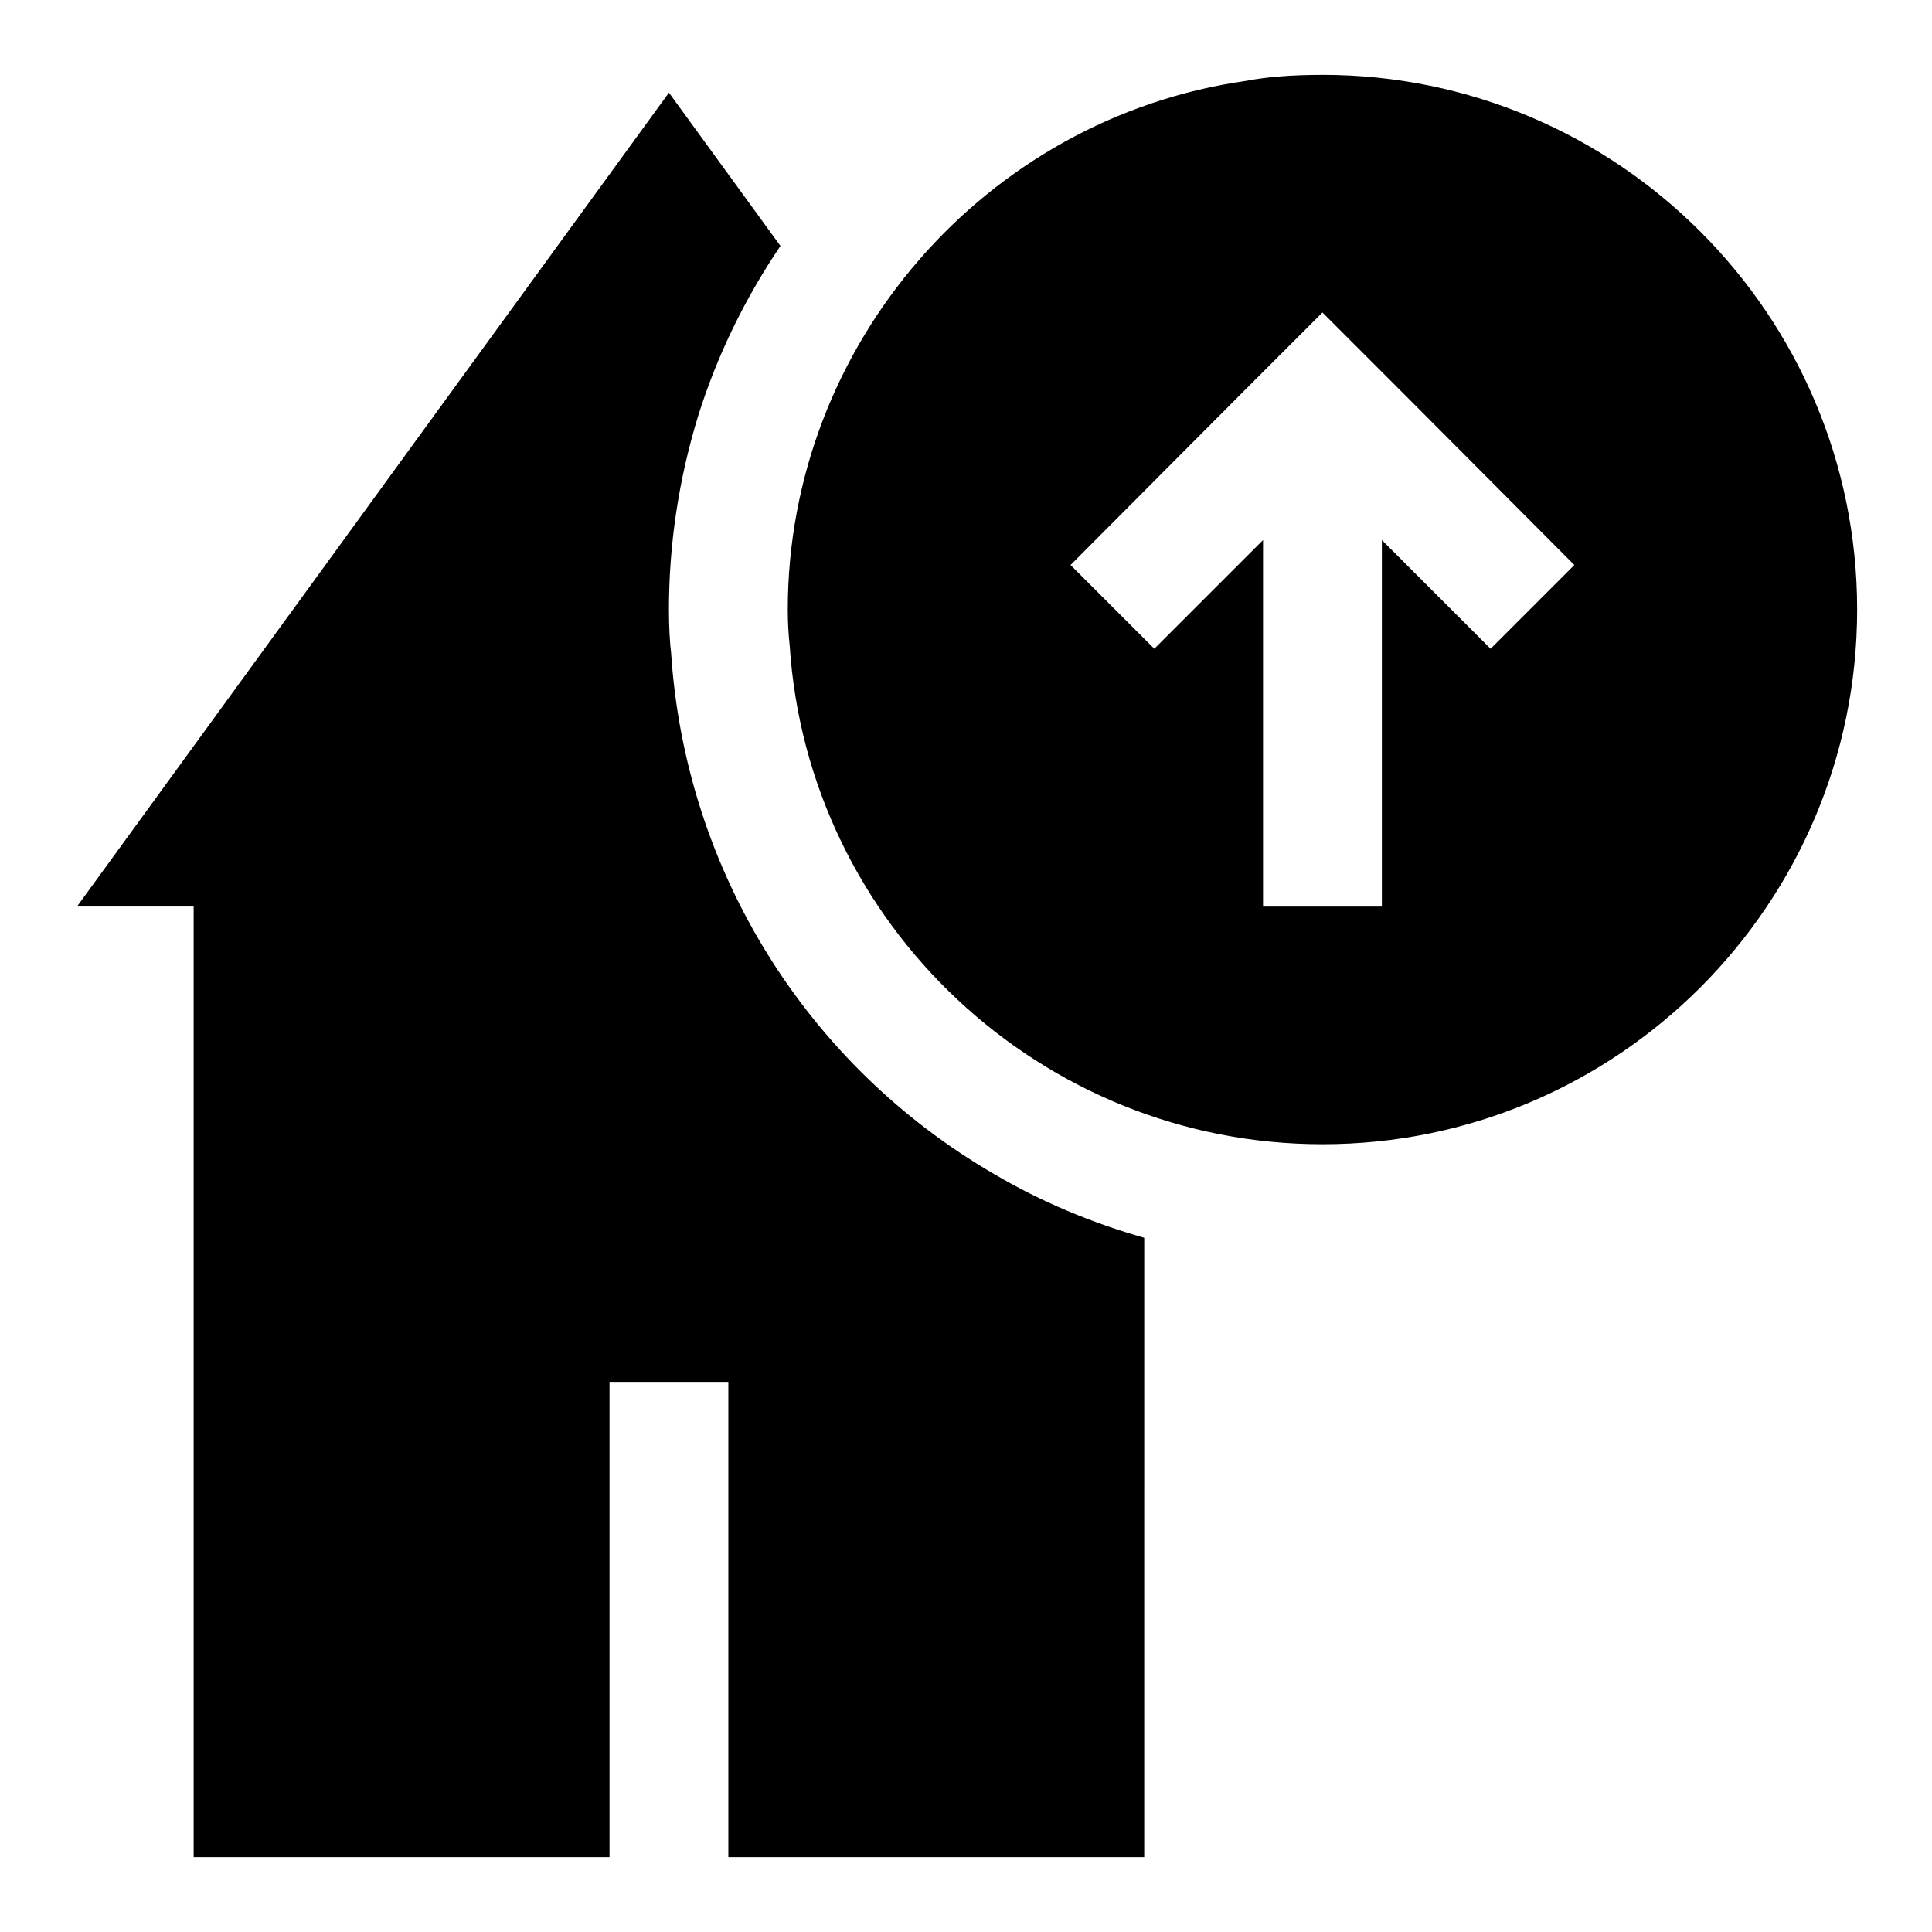 <?xml version="1.0" encoding="UTF-8"?>
<!-- Uploaded to: SVG Repo, www.svgrepo.com, Generator: SVG Repo Mixer Tools -->
<svg fill="#000000" width="800px" height="800px" version="1.1" viewBox="144 144 512 512" xmlns="http://www.w3.org/2000/svg">
 <g>
  <path d="m494.46 163.84c-8.141 0-14.77 0.535-20.152 1.574-69.289 9.828-121.54 70.062-121.54 140.12 0 3.402 0.188 6.613 0.504 9.508 4.801 74.141 66.82 132.19 141.19 132.19 78.137 0 141.7-63.574 141.7-141.7 0.004-78.121-63.555-141.7-141.7-141.7zm44.559 152.09-28.812-28.812v97.141h-31.488v-97.141l-28.812 28.812-22.199-22.199 44.398-44.555 15.746-15.746 6.609-6.613 22.359 22.359 44.398 44.555z"/>
  <path d="m407.49 455.16c-49.766-28.875-81.852-80.516-85.633-138.03-0.328-2.551-0.582-6.941-0.582-11.602 0-17.32 2.613-34.574 7.746-51.324 5.086-16.215 12.531-31.316 21.805-45.027l-29.551-40.621-156.87 215.69h30.918v251.91h110.21v-125.95h31.488v125.95h110.21l0.004-164.13c-13.902-3.953-27.285-9.523-39.738-16.863z"/>
 </g>
</svg>